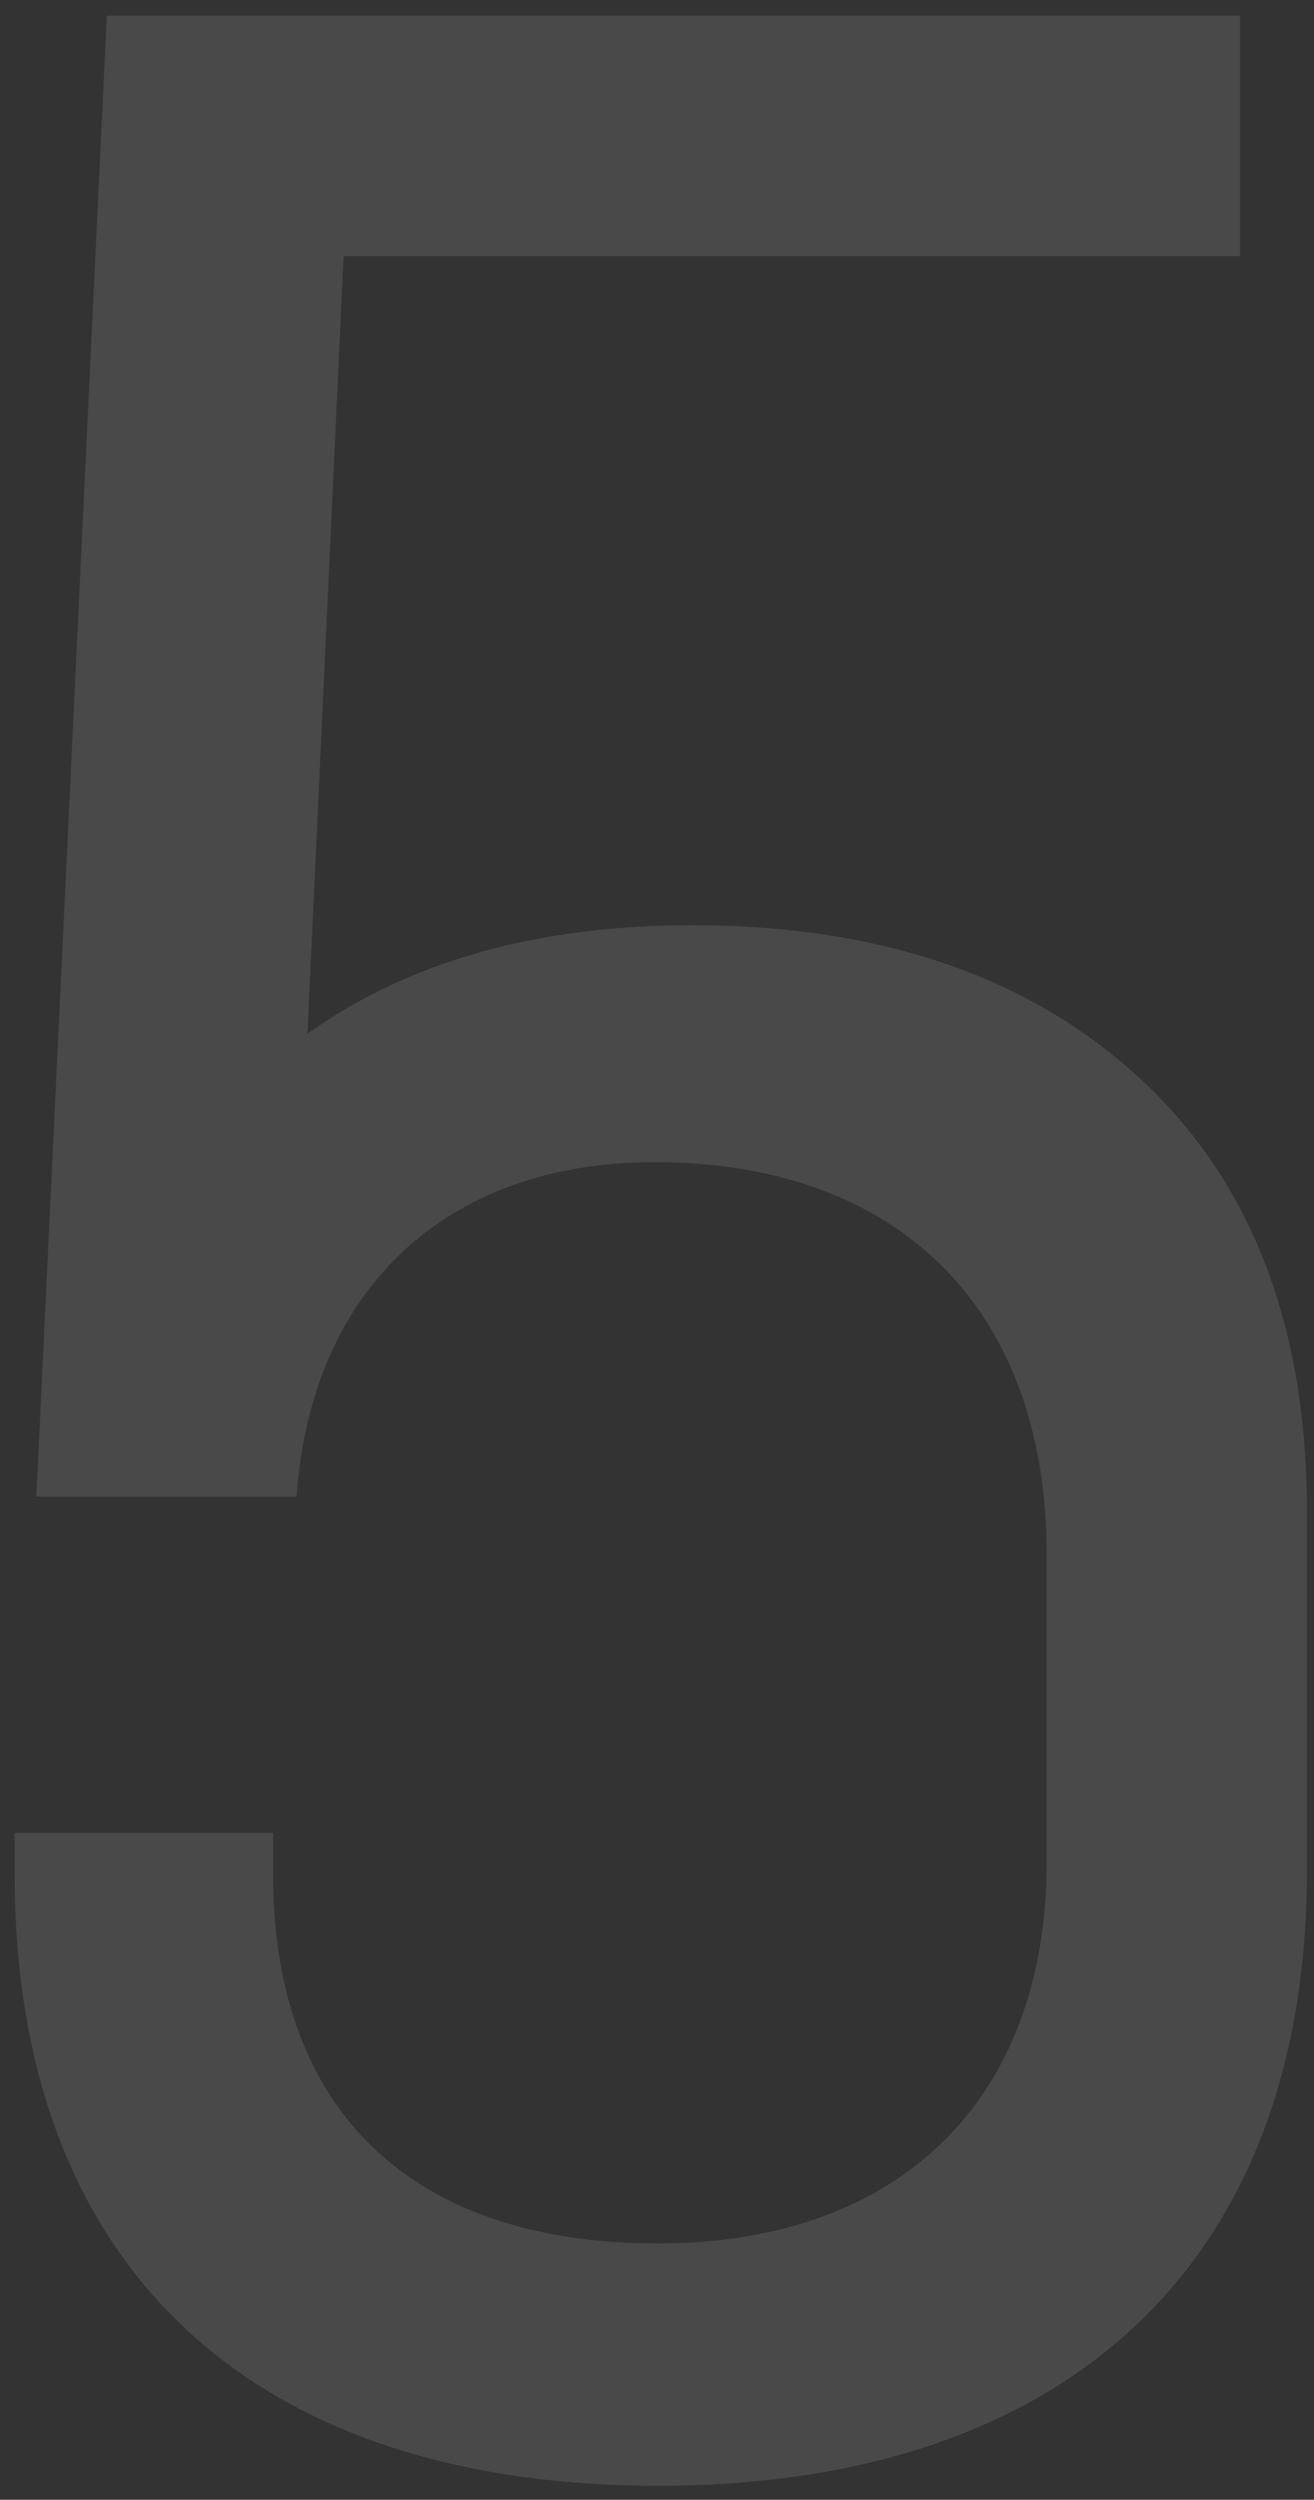 <?xml version="1.0" encoding="UTF-8"?> <svg xmlns="http://www.w3.org/2000/svg" width="71" height="135" viewBox="0 0 71 135" fill="none"><rect x="0" y="0" width="71" height="135" fill="#333333" stroke="none"/> <path d="M37.414 49.969C29.016 49.969 22.082 51.922 16.613 55.828L18.566 13.836H67.004V0.848H5.773L1.965 80.828H16.027C16.809 69.598 24.133 62.762 35.363 62.762C48.547 62.762 56.555 70.672 56.555 83.953V100.555C56.555 113.445 48.547 121.16 35.559 121.16C22.277 121.16 14.758 114.031 14.758 101.238V98.992H0.793V101.238C0.793 122.234 13.391 134.246 35.559 134.246C57.727 134.246 70.617 122.137 70.617 101.043V81.609C70.617 71.746 67.688 63.934 61.73 58.367C55.773 52.801 47.668 49.969 37.414 49.969Z" fill="white" fill-opacity="0.11"></path> </svg> 